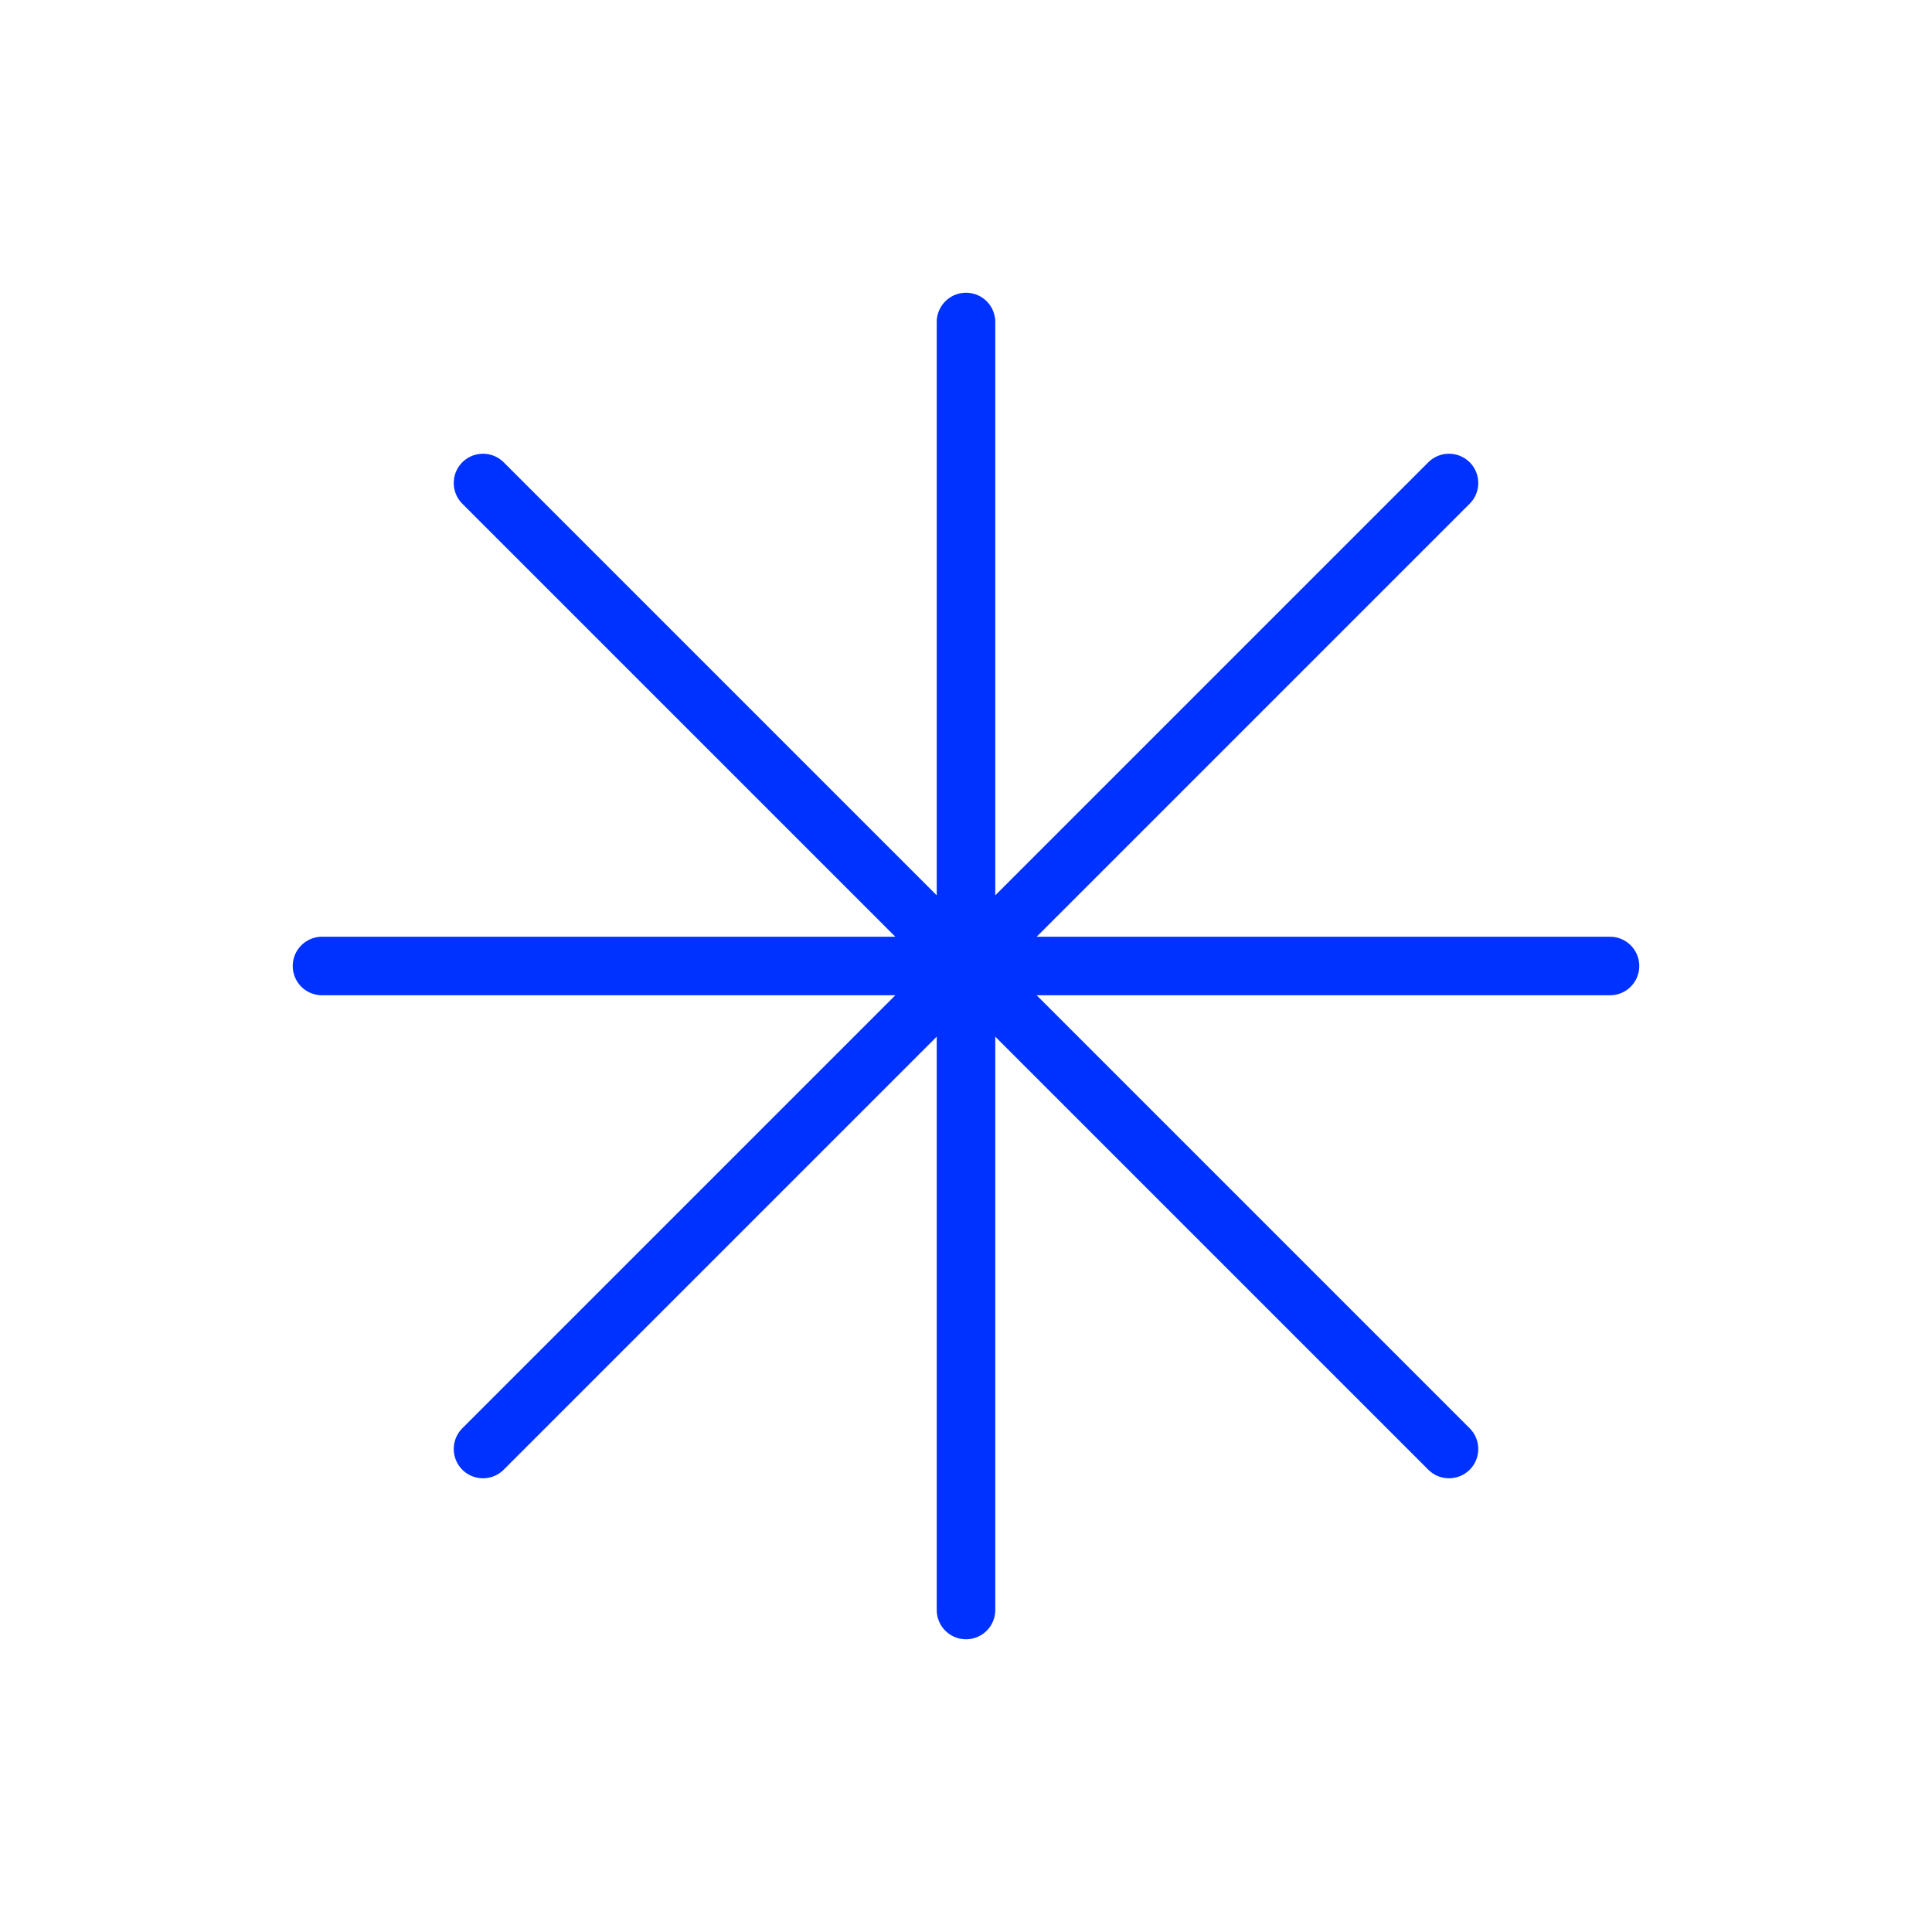 <svg width="66" height="66" viewBox="0 0 66 66" fill="none" xmlns="http://www.w3.org/2000/svg">
<path d="M33 11V55M49.5 16.5L16.5 49.5M55 33H11M49.5 49.5L16.5 16.5" stroke="#0032FF" stroke-width="2" stroke-linecap="round" stroke-linejoin="round"/>
</svg>
